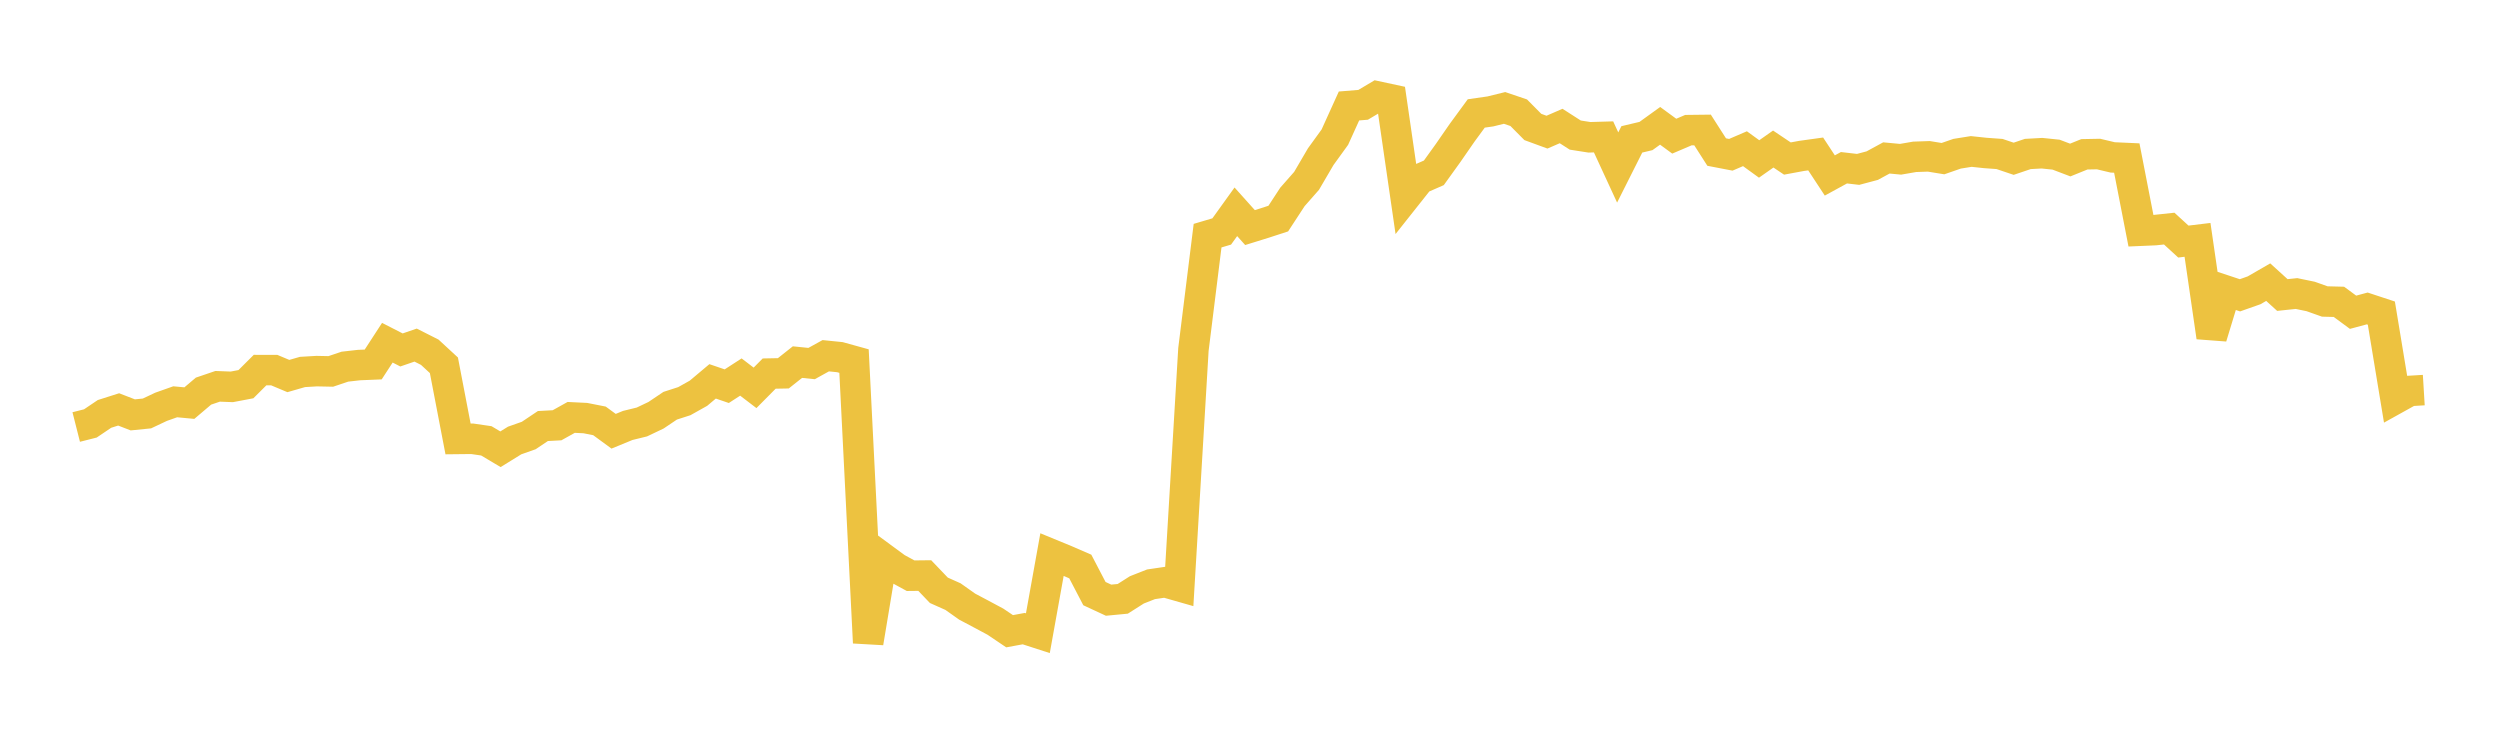 <svg width="164" height="48" xmlns="http://www.w3.org/2000/svg" xmlns:xlink="http://www.w3.org/1999/xlink"><path fill="none" stroke="rgb(237,194,64)" stroke-width="2" d="M5,28.012L5.928,27.777L6.855,27.152L7.783,26.857L8.711,27.216L9.639,27.123L10.566,26.686L11.494,26.357L12.422,26.444L13.349,25.658L14.277,25.342L15.205,25.378L16.133,25.202L17.06,24.277L17.988,24.278L18.916,24.668L19.843,24.401L20.771,24.346L21.699,24.365L22.627,24.053L23.554,23.948L24.482,23.91L25.41,22.482L26.337,22.957L27.265,22.638L28.193,23.107L29.12,23.963L30.048,28.794L30.976,28.784L31.904,28.919L32.831,29.471L33.759,28.897L34.687,28.569L35.614,27.948L36.542,27.898L37.47,27.381L38.398,27.427L39.325,27.61L40.253,28.29L41.181,27.909L42.108,27.682L43.036,27.24L43.964,26.616L44.892,26.316L45.819,25.797L46.747,25.017L47.675,25.334L48.602,24.734L49.53,25.443L50.458,24.507L51.386,24.489L52.313,23.754L53.241,23.849L54.169,23.336L55.096,23.43L56.024,23.687L56.952,42.163L57.88,36.579L58.807,37.26L59.735,37.766L60.663,37.756L61.59,38.724L62.518,39.138L63.446,39.795L64.373,40.286L65.301,40.783L66.229,41.409L67.157,41.238L68.084,41.538L69.012,36.379L69.94,36.761L70.867,37.163L71.795,38.941L72.723,39.372L73.651,39.284L74.578,38.695L75.506,38.33L76.434,38.193L77.361,38.458L78.289,22.923L79.217,15.459L80.145,15.184L81.072,13.894L82,14.929L82.928,14.641L83.855,14.339L84.783,12.919L85.711,11.864L86.639,10.279L87.566,8.998L88.494,6.952L89.422,6.876L90.349,6.325L91.277,6.525L92.205,12.915L93.133,11.744L94.06,11.338L94.988,10.048L95.916,8.708L96.843,7.442L97.771,7.309L98.699,7.08L99.627,7.394L100.554,8.329L101.482,8.669L102.41,8.266L103.337,8.861L104.265,9.007L105.193,8.98L106.12,10.988L107.048,9.143L107.976,8.923L108.904,8.254L109.831,8.933L110.759,8.537L111.687,8.526L112.614,9.975L113.542,10.154L114.47,9.755L115.398,10.428L116.325,9.777L117.253,10.4L118.181,10.228L119.108,10.099L120.036,11.511L120.964,11.004L121.892,11.112L122.819,10.865L123.747,10.361L124.675,10.448L125.602,10.288L126.53,10.256L127.458,10.407L128.386,10.085L129.313,9.936L130.241,10.035L131.169,10.102L132.096,10.415L133.024,10.101L133.952,10.05L134.88,10.146L135.807,10.498L136.735,10.123L137.663,10.105L138.59,10.325L139.518,10.367L140.446,15.135L141.373,15.095L142.301,14.996L143.229,15.847L144.157,15.735L145.084,22.113L146.012,19.064L146.94,19.372L147.867,19.045L148.795,18.509L149.723,19.353L150.651,19.256L151.578,19.448L152.506,19.777L153.434,19.801L154.361,20.484L155.289,20.234L156.217,20.54L157.145,26.161L158.072,25.646L159,25.59"></path></svg>